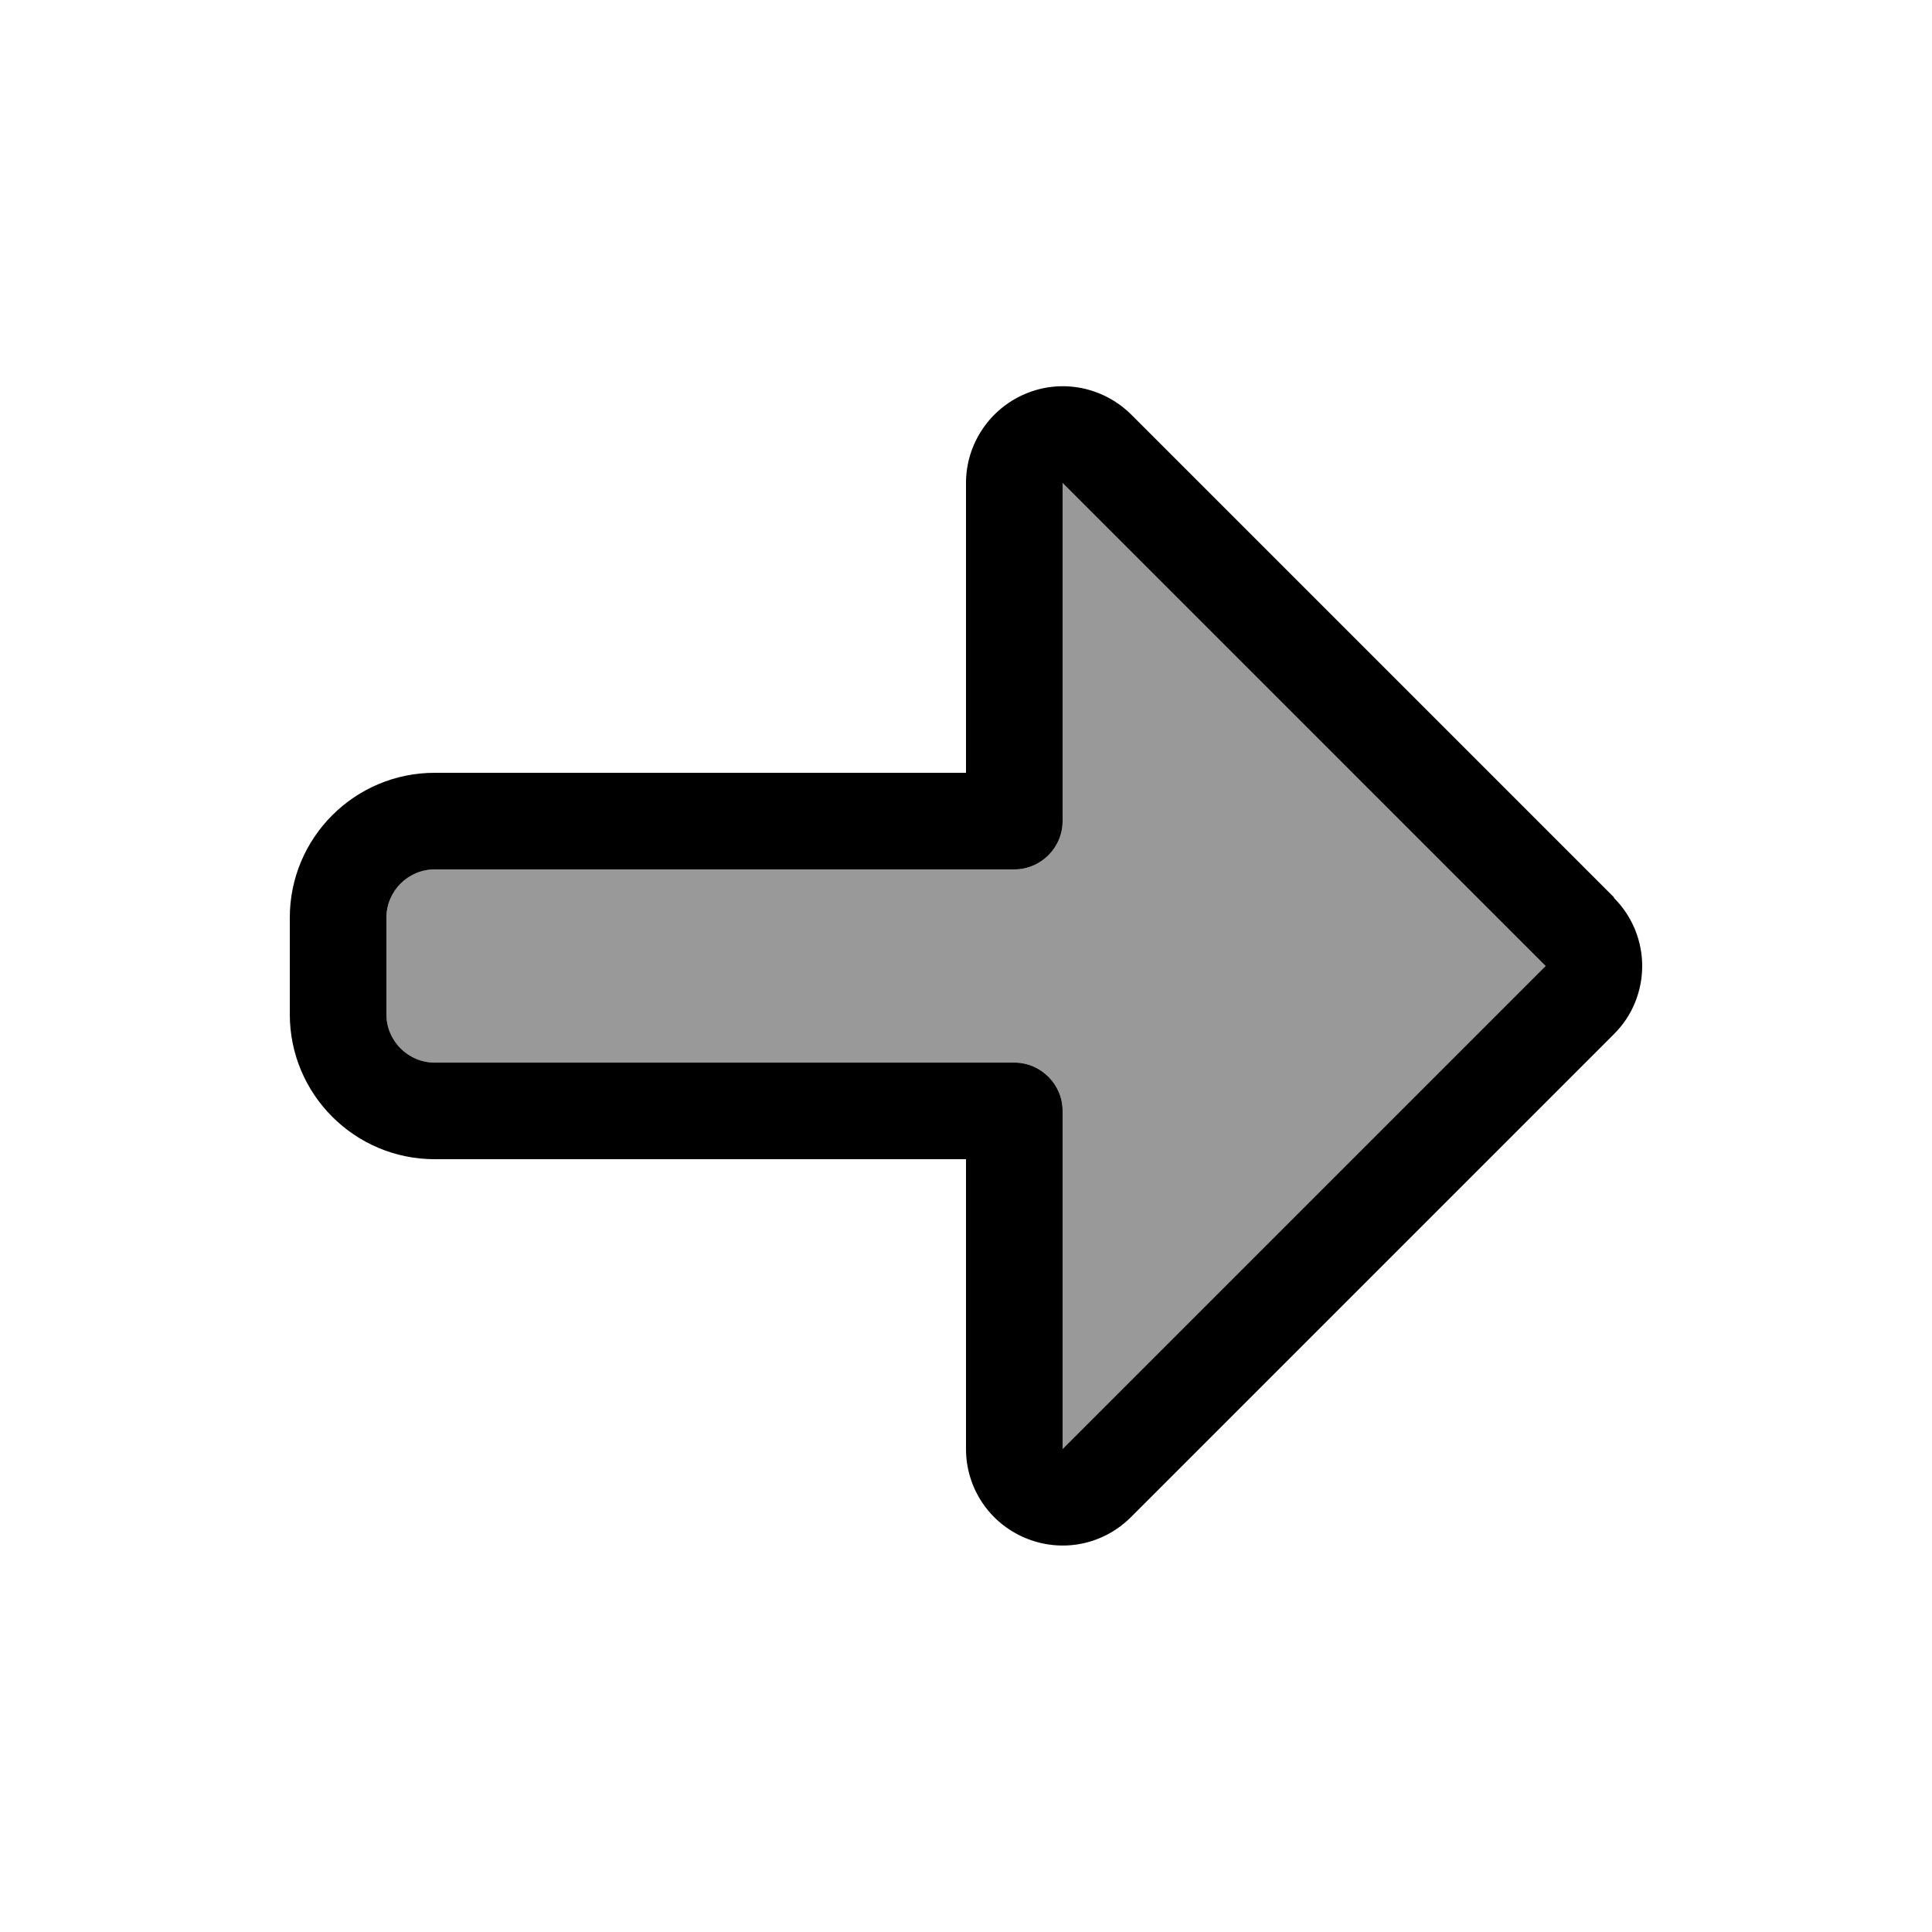 <svg xmlns="http://www.w3.org/2000/svg" viewBox="0 0 640 640"><!--! Font Awesome Pro 7.1.0 by @fontawesome - https://fontawesome.com License - https://fontawesome.com/license (Commercial License) Copyright 2025 Fonticons, Inc. --><path opacity=".4" fill="currentColor" d="M128 304L128 336C128 344.8 135.2 352 144 352L336 352C344.8 352 352 359.2 352 368L352 480L512 320L352 160L352 272C352 280.8 344.8 288 336 288L144 288C135.2 288 128 295.2 128 304z"/><path fill="currentColor" d="M534.6 297.4C540.9 303.7 544 311.9 544 320C544 328.1 540.9 336.4 534.6 342.6L374.6 502.6C365.4 511.8 351.7 514.5 339.7 509.5C327.7 504.5 320 492.9 320 480L320 384L144 384C117.5 384 96 362.5 96 336L96 304C96 277.5 117.5 256 144 256L320 256L320 160C320 147.1 327.8 135.4 339.8 130.4C351.8 125.4 365.5 128.2 374.7 137.3L374.7 137.3L534.7 297.3zM352 480L512 320L352 160L352 272C352 280.8 344.8 288 336 288L144 288C135.2 288 128 295.2 128 304L128 336C128 344.8 135.2 352 144 352L336 352C344.8 352 352 359.2 352 368L352 480z"/></svg>